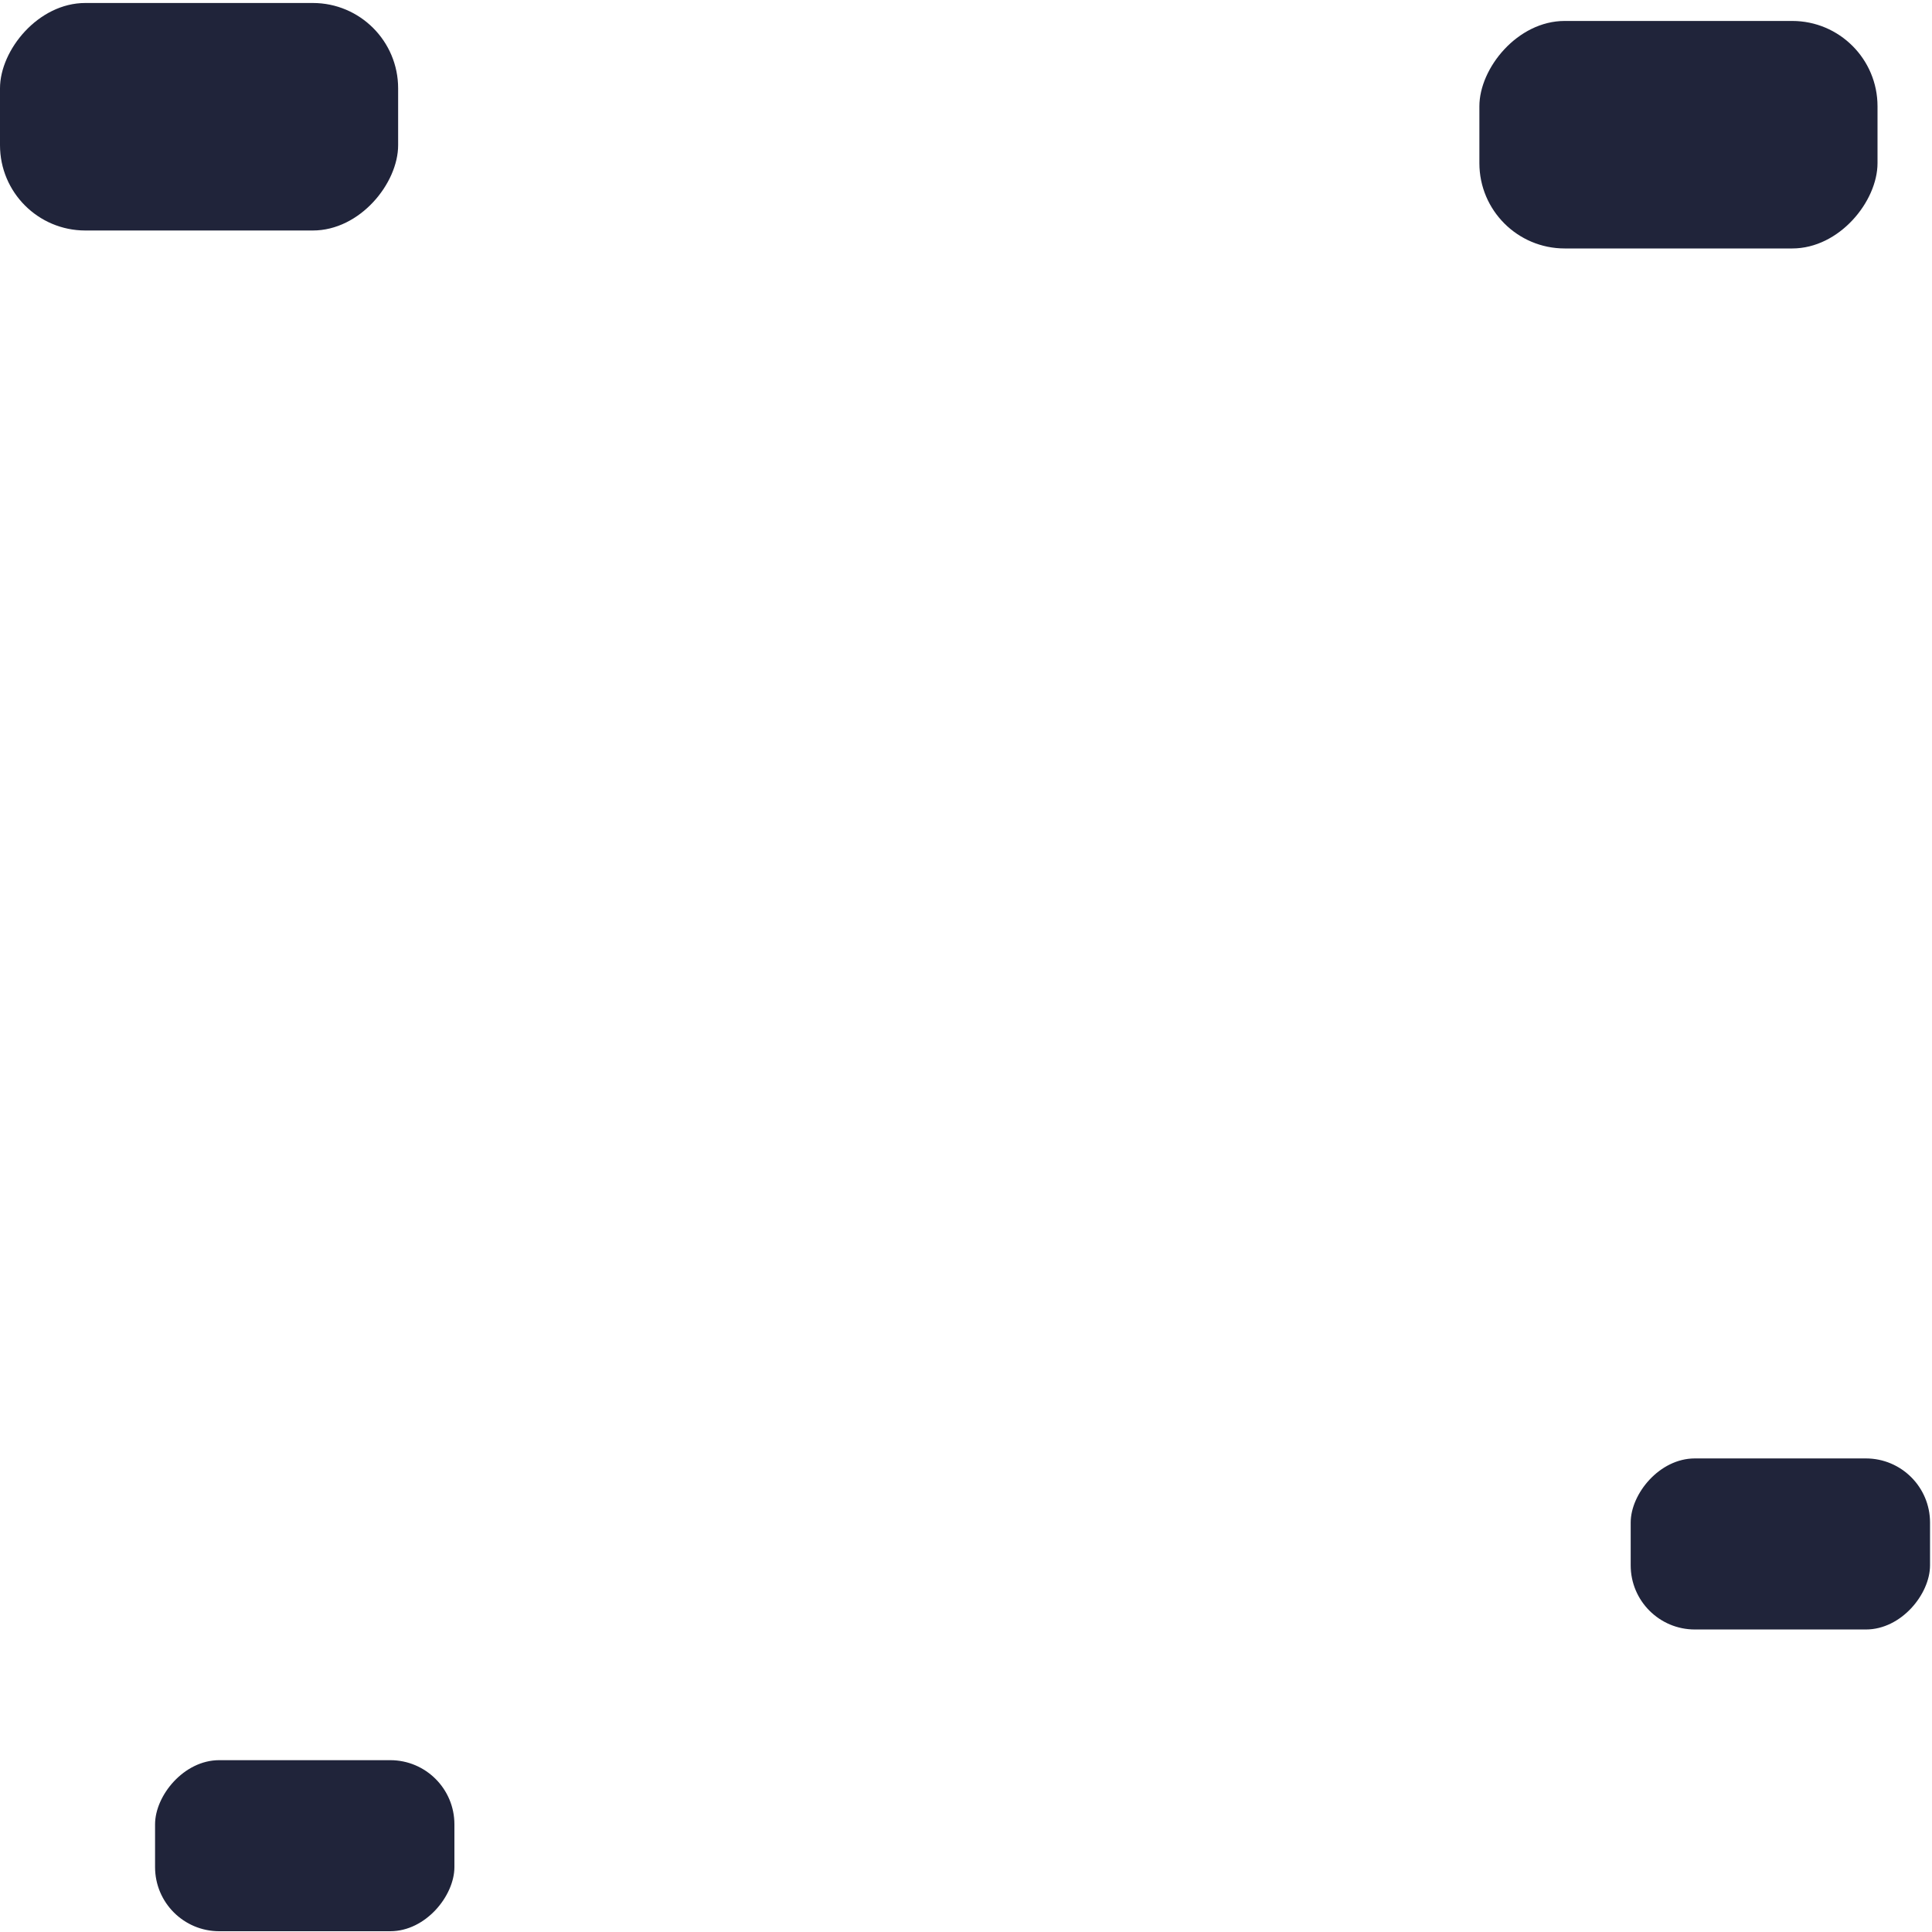 <svg width="461" height="461" fill="none" xmlns="http://www.w3.org/2000/svg"><rect width="95" height="54.286" rx="20.357" transform="matrix(-1 0 0 1 95 .714)" fill="#20243A"/><rect width="71.428" height="40.816" rx="15.306" transform="matrix(-1 0 0 1 108.428 420)" fill="#20243A"/><rect width="95" height="54.286" rx="20.357" transform="matrix(-1 0 0 1 448 5)" fill="#20243A"/><rect width="71.428" height="40.816" rx="15.306" transform="matrix(-1 0 0 1 460.531 348)" fill="#20243A"/></svg>